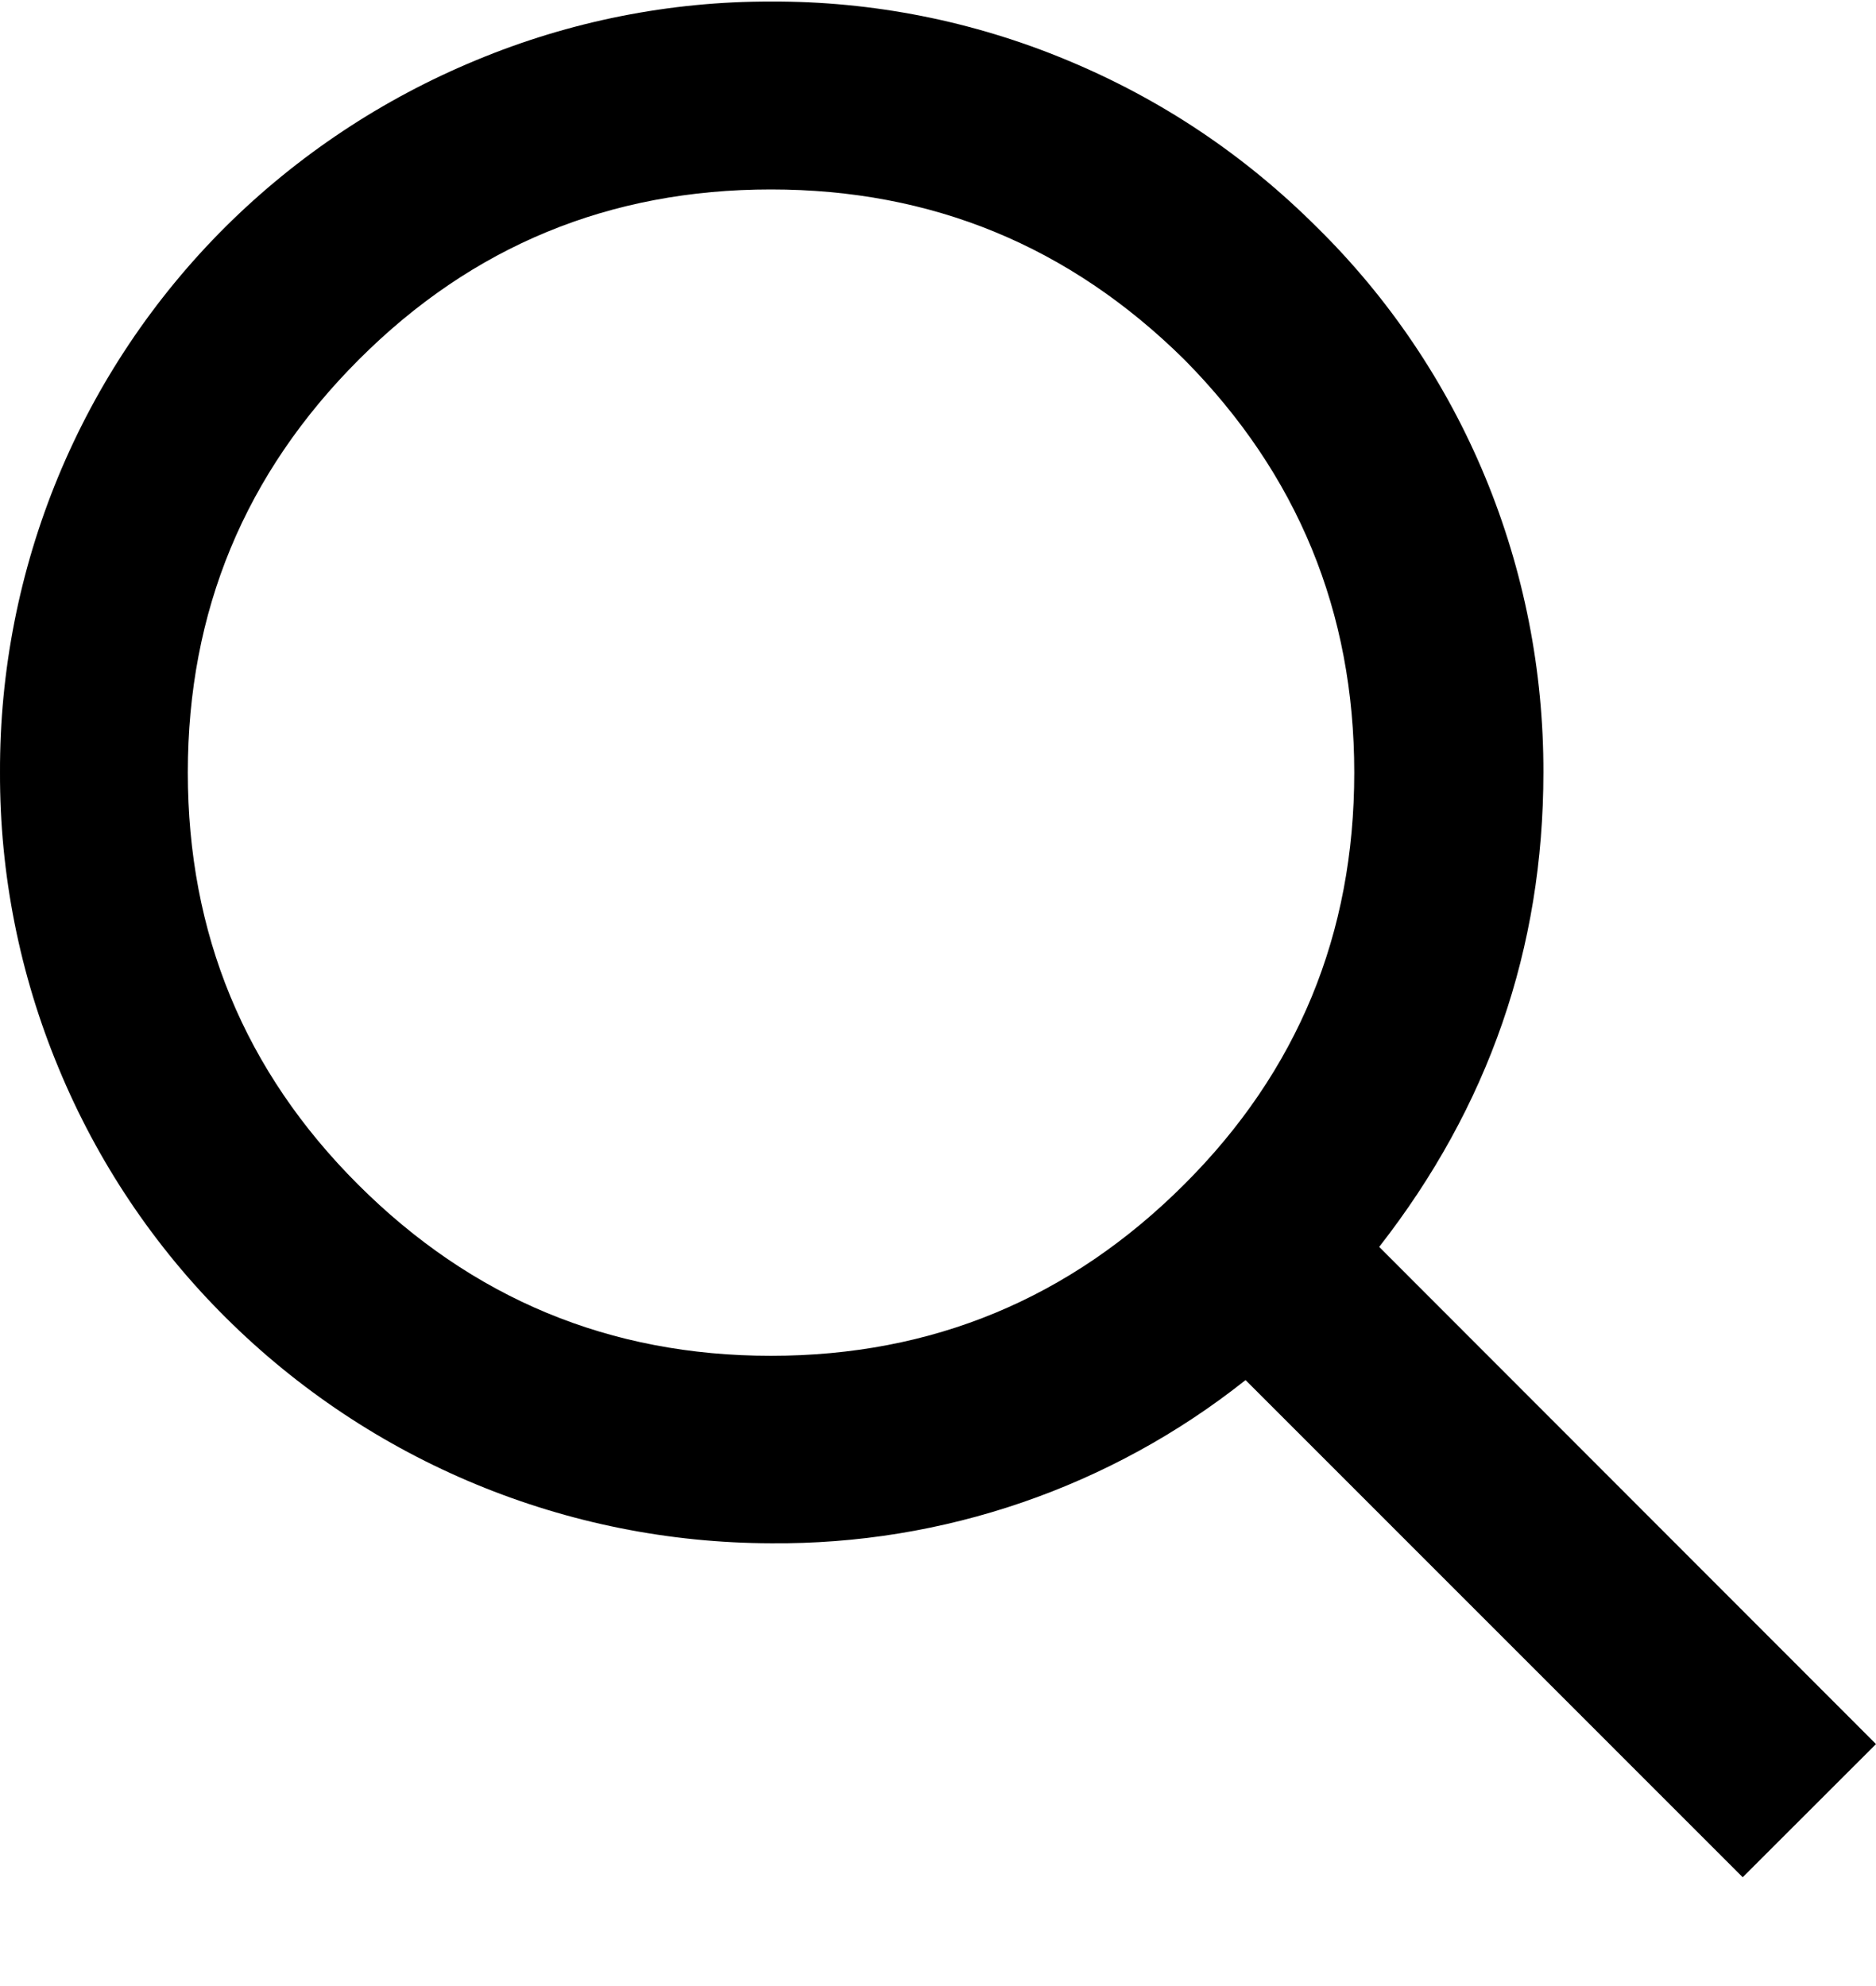 <svg width="17" height="18" viewBox="0 0 17 18" fill="none" xmlns="http://www.w3.org/2000/svg">
<path d="M17 15.807L15.792 17.014L11.287 12.508C10.065 13.479 8.547 14.001 6.986 13.987C5.134 13.983 3.358 13.248 2.045 11.941C1.396 11.296 0.881 10.527 0.531 9.68C0.178 8.831 -0.003 7.92 4.17896e-05 7C-0.003 6.082 0.176 5.172 0.526 4.324C0.877 3.475 1.392 2.705 2.042 2.057C2.694 1.409 3.467 0.896 4.316 0.545C5.162 0.193 6.07 0.012 6.986 0.014C7.907 0.01 8.819 0.191 9.669 0.545C10.519 0.898 11.273 1.401 11.931 2.057C12.586 2.701 13.105 3.471 13.457 4.32C13.809 5.169 13.988 6.08 13.986 7C13.986 8.597 13.489 10.031 12.498 11.301L17 15.807ZM3.244 10.735C4.278 11.768 5.525 12.288 6.986 12.288C8.45 12.288 9.696 11.768 10.731 10.735C11.76 9.708 12.272 8.464 12.272 7.002C12.272 5.546 11.76 4.298 10.731 3.258C9.689 2.229 8.443 1.717 6.986 1.717C5.524 1.717 4.28 2.23 3.253 3.258C2.22 4.291 1.702 5.538 1.702 7.001C1.702 8.462 2.216 9.708 3.244 10.735Z" fill="black"/>
</svg>
